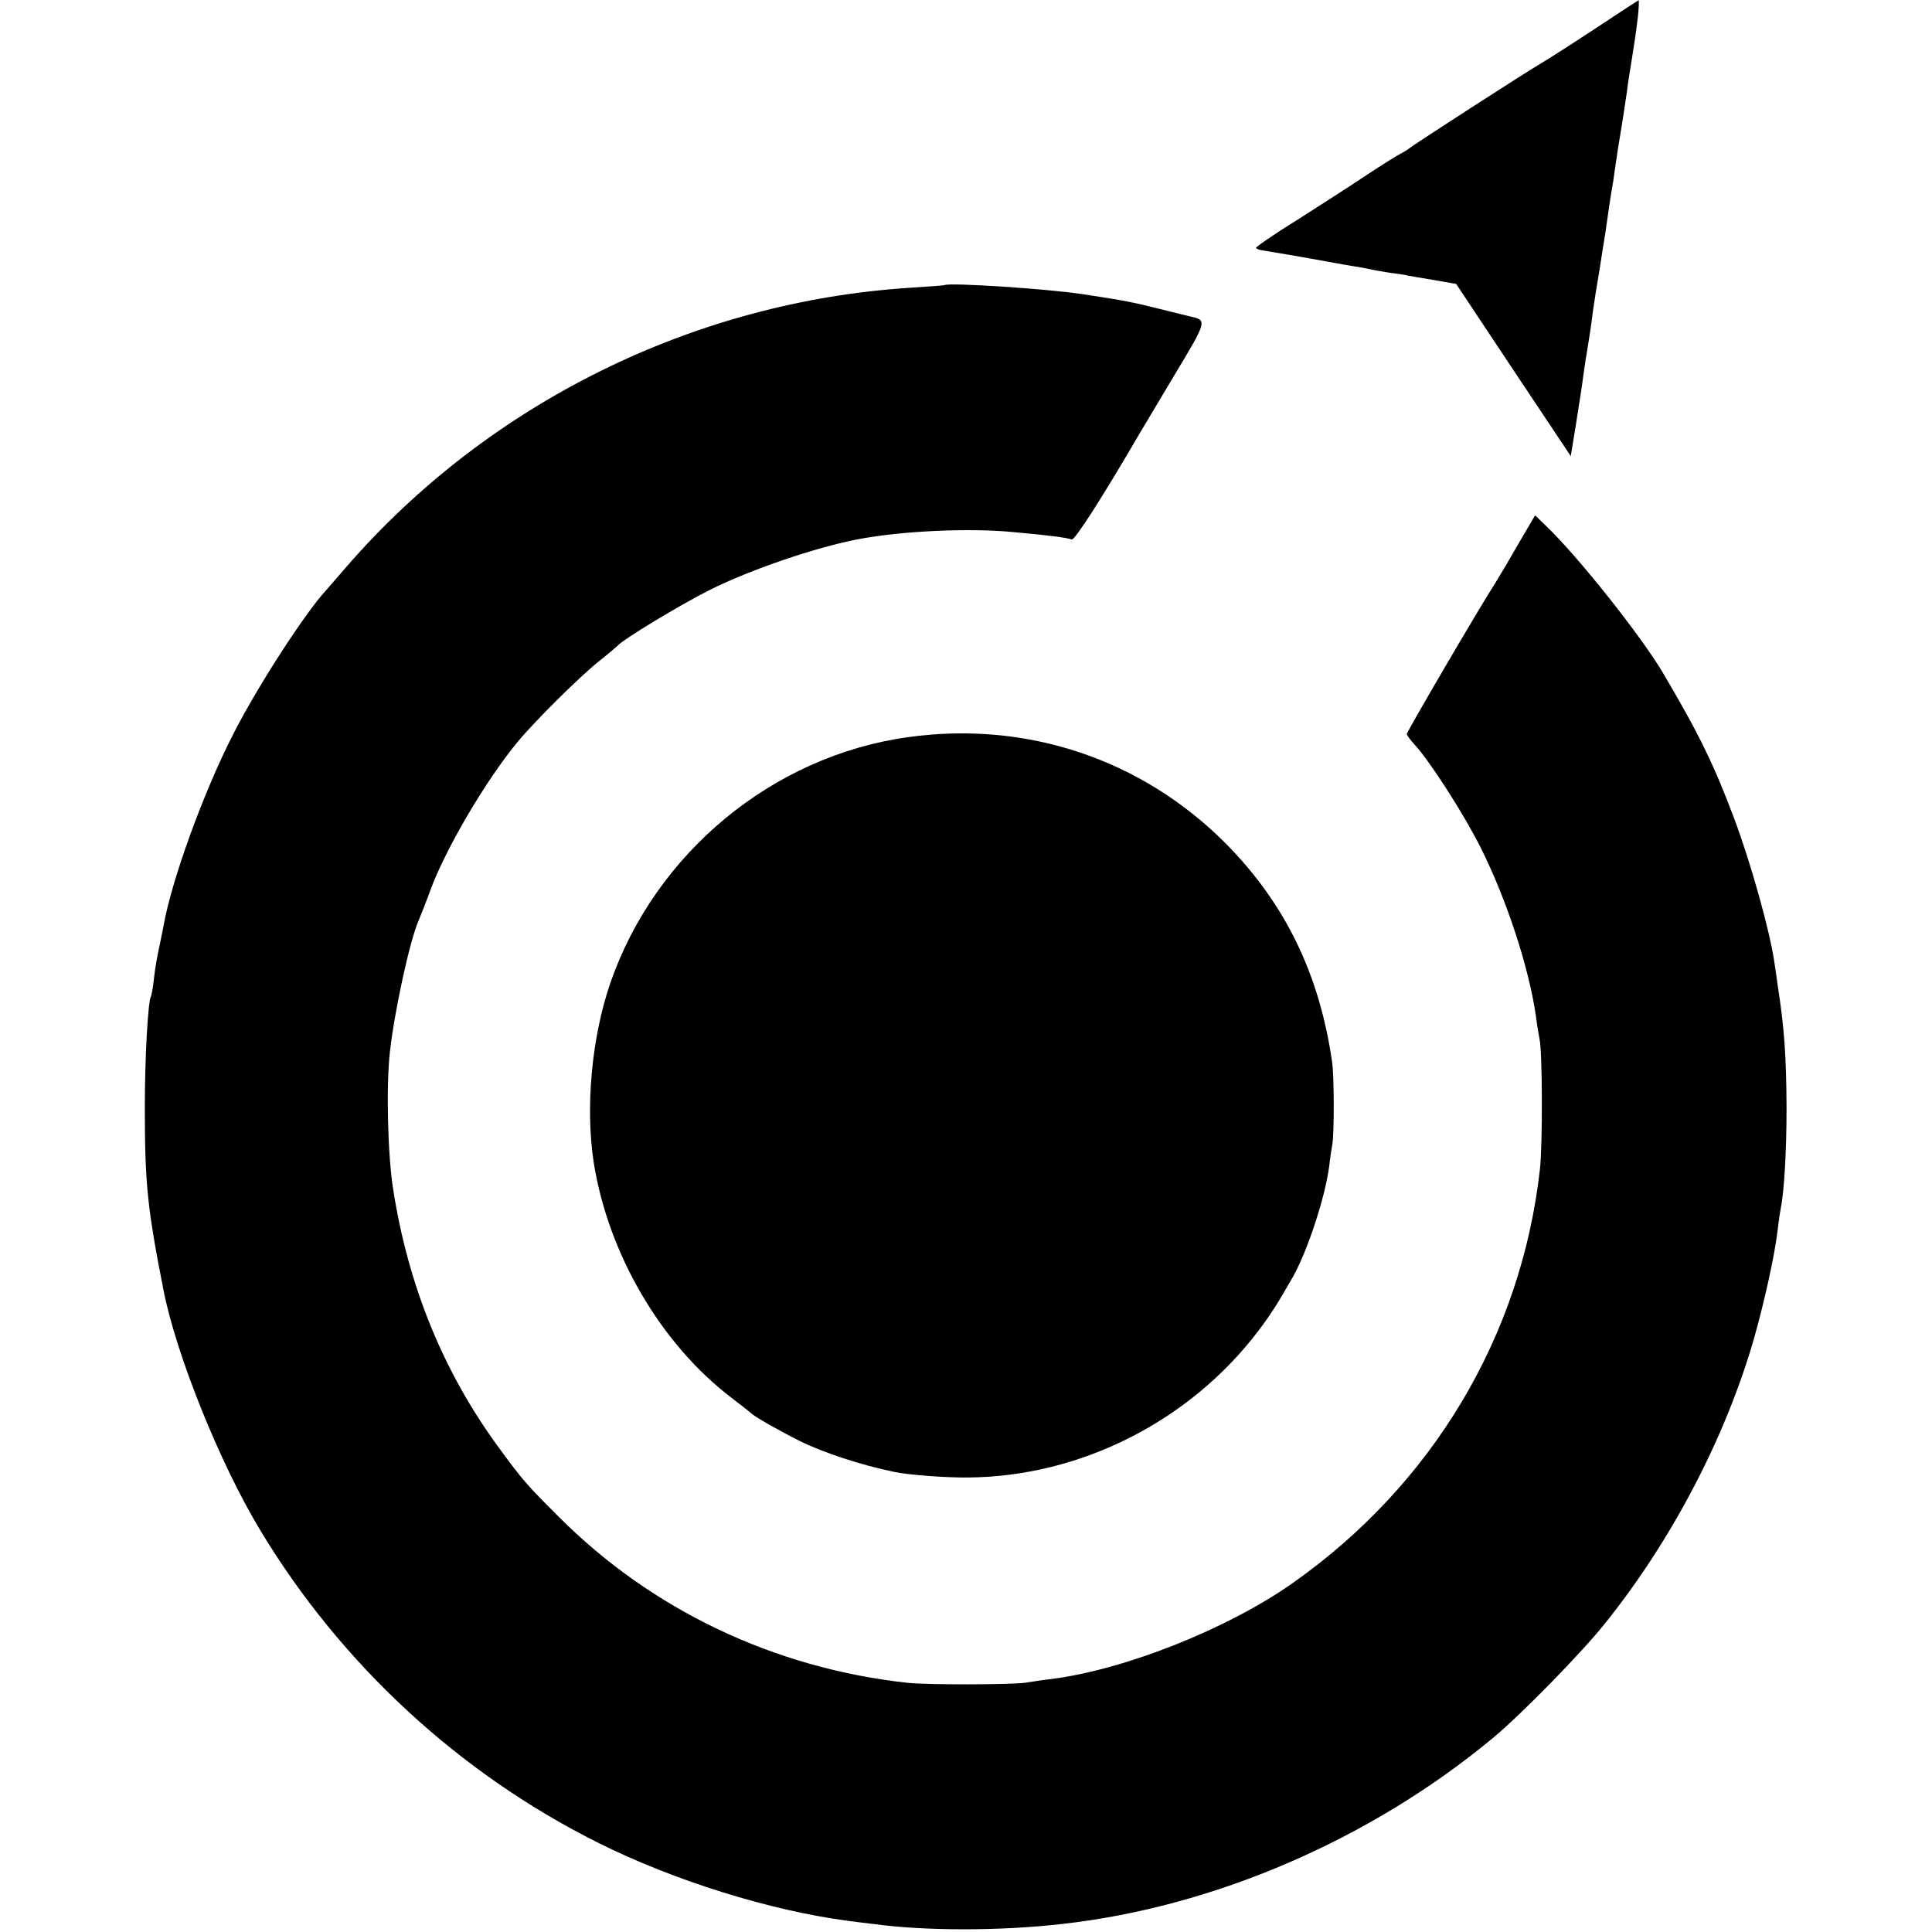 <?xml version="1.0" standalone="no"?>
<!DOCTYPE svg PUBLIC "-//W3C//DTD SVG 20010904//EN"
 "http://www.w3.org/TR/2001/REC-SVG-20010904/DTD/svg10.dtd">
<svg version="1.0" xmlns="http://www.w3.org/2000/svg"
 width="607pt" height="607pt" viewBox="0 0 607 607"
 preserveAspectRatio="xMidYMid meet">
<g transform="translate(0,607) scale(0.1,-0.1)"
fill="#000000" stroke="none">
<path d="M5010 5979 c-74 -49 -151 -98 -170 -109 -40 -23 -400 -255 -415 -268
-5 -4 -17 -11 -25 -15 -8 -4 -55 -33 -105 -66 -49 -33 -149 -97 -221 -143 -73
-45 -130 -85 -128 -87 3 -3 10 -6 17 -7 37 -6 121 -20 224 -39 16 -3 44 -8 63
-11 19 -3 42 -7 50 -9 8 -2 35 -7 60 -11 25 -3 50 -7 55 -8 6 -2 44 -8 85 -15
l75 -13 180 -271 180 -270 17 104 c9 57 20 126 23 153 4 27 8 56 10 65 6 36
16 98 20 136 3 22 12 78 20 125 7 47 16 101 19 120 5 38 19 132 21 140 1 3 5
30 9 60 4 30 14 93 22 140 7 47 16 102 18 122 3 21 8 53 11 70 11 69 15 95 21
146 3 28 4 52 2 51 -1 0 -64 -41 -138 -90z"/>
<path d="M2967 5174 c-1 -1 -49 -4 -106 -8 -680 -43 -1325 -362 -1771 -875
-30 -35 -60 -69 -65 -75 -67 -72 -220 -309 -294 -456 -92 -180 -192 -456 -217
-598 -3 -15 -9 -46 -14 -69 -5 -22 -13 -65 -16 -95 -3 -29 -8 -56 -10 -59 -9
-16 -19 -190 -19 -349 0 -239 8 -316 59 -575 40 -203 178 -546 305 -755 253
-419 624 -762 1061 -980 236 -118 540 -213 785 -245 28 -4 64 -8 80 -10 162
-22 396 -22 590 0 479 53 972 266 1356 585 88 73 279 268 352 360 209 260 378
584 467 892 33 116 66 265 75 343 3 28 8 59 10 70 11 54 18 184 18 315 -1 165
-7 251 -28 385 -1 11 -6 42 -10 70 -14 99 -75 316 -126 452 -63 168 -110 265
-222 455 -69 118 -271 372 -370 466 l-34 33 -34 -58 c-19 -32 -43 -74 -54 -93
-11 -19 -28 -46 -36 -60 -50 -77 -279 -469 -279 -476 0 -4 11 -19 24 -33 49
-53 156 -220 209 -326 82 -165 151 -376 173 -530 3 -27 9 -59 11 -70 9 -40 10
-332 1 -410 -59 -524 -338 -990 -777 -1299 -203 -143 -524 -271 -756 -301 -27
-3 -66 -9 -85 -12 -43 -6 -308 -7 -370 0 -418 46 -803 229 -1095 522 -100 100
-112 113 -188 217 -174 237 -285 509 -332 813 -17 107 -22 324 -10 430 14 127
62 347 89 410 7 17 24 59 37 95 47 130 175 348 276 470 53 64 199 209 258 255
28 22 52 43 55 46 17 20 199 130 289 175 125 63 335 135 468 160 137 26 351
36 489 22 101 -9 166 -17 181 -23 10 -3 98 135 214 334 5 9 54 90 108 181 103
171 104 174 53 185 -9 2 -53 13 -97 24 -88 22 -107 26 -245 47 -113 17 -421
37 -433 28z"/>
<path d="M2853 3754 c-426 -59 -795 -365 -936 -774 -58 -170 -78 -387 -52
-560 45 -288 211 -573 435 -743 30 -23 57 -44 60 -47 7 -9 92 -57 150 -86 76
-38 195 -77 302 -99 44 -9 161 -18 231 -17 352 3 695 177 910 460 40 53 58 81
109 170 46 82 101 249 114 347 3 28 8 59 10 70 6 32 6 216 -1 260 -40 276
-148 497 -334 685 -264 265 -625 386 -998 334z"/>
</g>
</svg>

